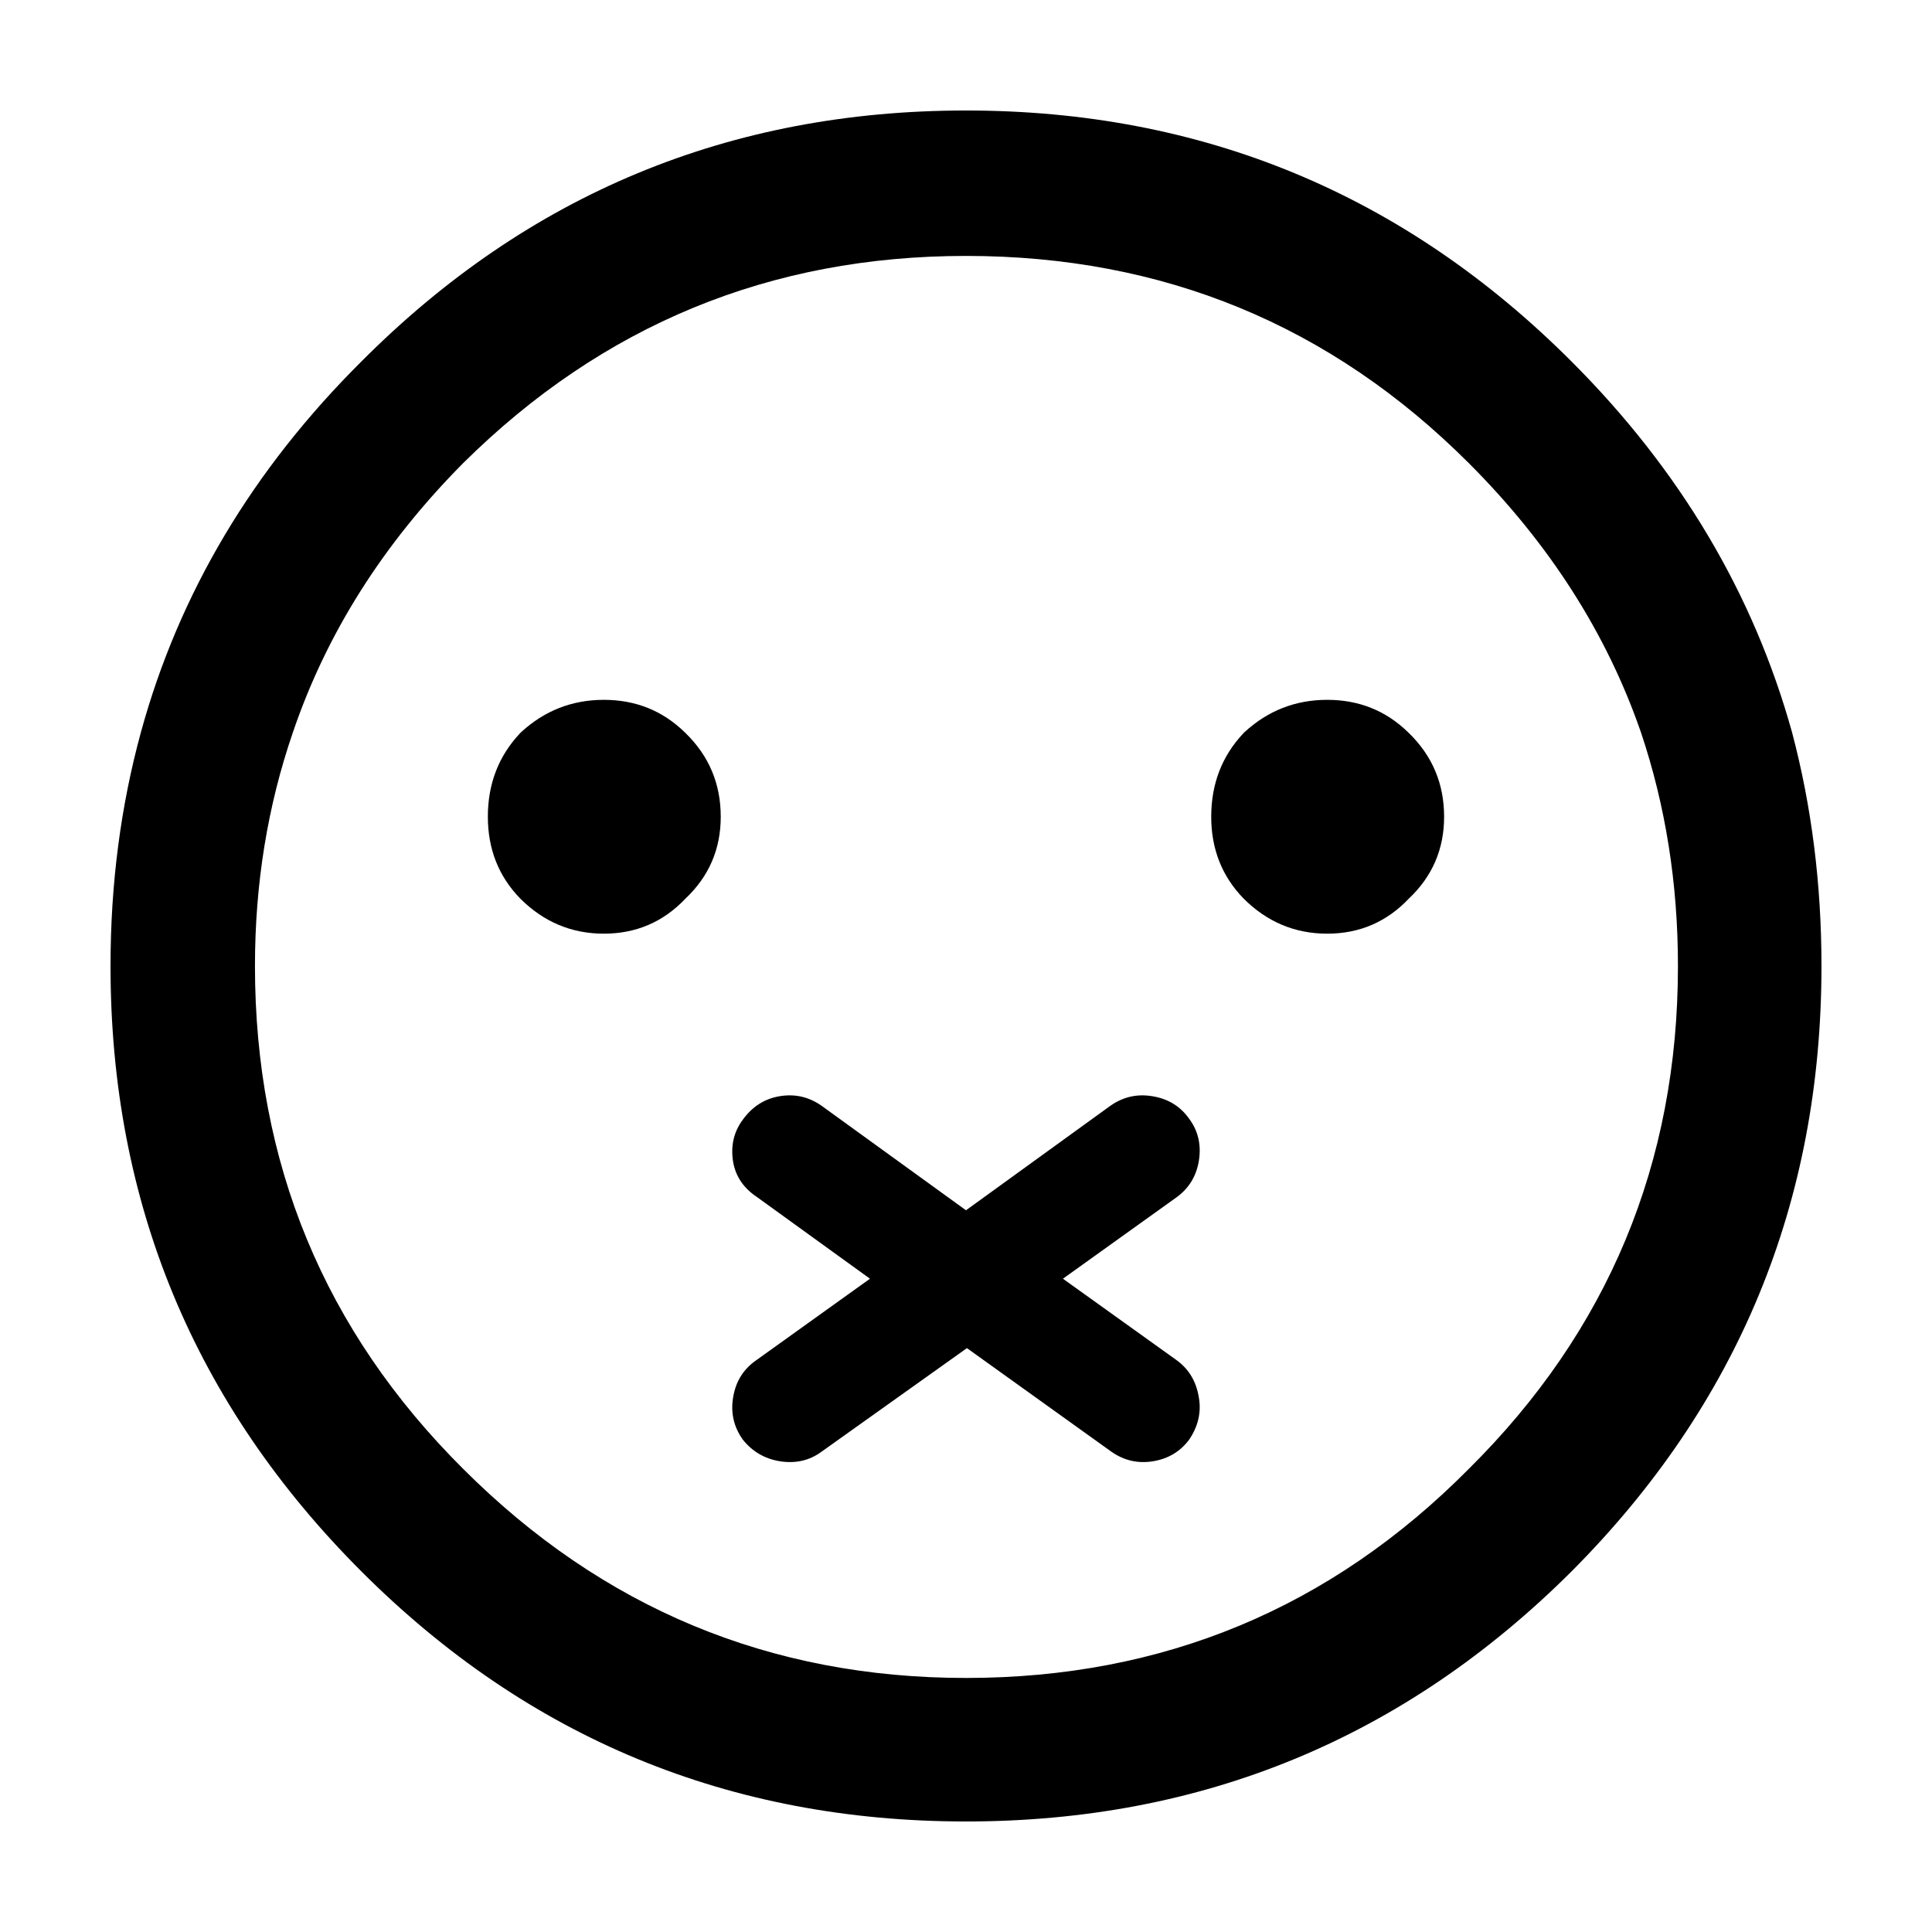 <?xml version="1.0" encoding="UTF-8"?>
<!-- Uploaded to: SVG Repo, www.svgrepo.com, Generator: SVG Repo Mixer Tools -->
<svg fill="#000000" width="800px" height="800px" version="1.1" viewBox="144 144 512 512" xmlns="http://www.w3.org/2000/svg">
 <path d="m618.9 338.03c-10.242-36.781-29.723-69.527-58.441-98.246-44.336-44.332-97.82-66.5-160.46-66.5s-116.05 22.168-160.21 66.5c-28.883 28.719-48.363 61.465-58.441 98.246-5.371 19.648-8.059 40.305-8.059 61.969 0 62.641 22.168 116.12 66.5 160.46 44.168 44.168 97.574 66.25 160.21 66.25s116.12-22.082 160.46-66.25c44.168-44.336 66.25-97.82 66.25-160.46 0-21.664-2.602-42.32-7.809-61.969m-40.051 0c6.551 19.48 9.824 40.137 9.824 61.969 0 52.227-18.473 96.645-55.418 133.26-36.613 36.945-81.031 55.418-133.26 55.418-51.895 0-96.312-18.473-133.26-55.418-36.781-36.613-55.168-81.031-55.168-133.26 0-21.832 3.359-42.488 10.074-61.969 8.902-26.199 23.934-49.961 45.094-71.289 36.945-36.613 81.363-54.918 133.26-54.918 52.227 0 96.645 18.305 133.26 54.918 21.328 21.328 36.523 45.09 45.594 71.289m-240.57 113.86c0.672 3.863 2.773 6.969 6.297 9.32l29.977 21.664-30.227 21.664c-3.359 2.352-5.375 5.625-6.047 9.824-0.672 4.031 0.168 7.727 2.519 11.082 2.519 3.191 5.793 5.125 9.824 5.797 4.199 0.672 7.894-0.168 11.086-2.519l38.539-27.457 38.289 27.457c3.359 2.352 7.055 3.191 11.086 2.519 4.027-0.672 7.219-2.606 9.57-5.797 2.352-3.523 3.191-7.219 2.519-11.082-0.672-4.199-2.602-7.473-5.793-9.824l-30.23-21.664 30.23-21.664c3.191-2.352 5.121-5.543 5.793-9.57 0.672-4.199-0.168-7.894-2.519-11.086-2.352-3.359-5.625-5.375-9.824-6.047-4.031-0.672-7.723 0.168-11.082 2.519l-38.289 27.711-38.289-27.711c-3.359-2.352-7.055-3.191-11.086-2.519-4.031 0.672-7.305 2.773-9.824 6.301-2.352 3.188-3.191 6.883-2.519 11.082m-56.426-113.61c-5.711 6.047-8.566 13.434-8.566 22.168 0 8.566 2.856 15.785 8.566 21.664 6.215 6.215 13.602 9.32 22.168 9.32 8.562 0 15.785-3.106 21.664-9.32 6.211-5.879 9.32-13.098 9.32-21.664 0-8.734-3.109-16.121-9.32-22.168l-0.254-0.25c-5.875-5.711-13.016-8.566-21.41-8.566-8.398 0-15.703 2.856-21.918 8.566l-0.25 0.25m191.7 0c-5.711 6.047-8.566 13.434-8.566 22.168 0 8.566 2.856 15.785 8.566 21.664 6.215 6.215 13.602 9.32 22.168 9.32 8.562 0 15.785-3.106 21.664-9.32 6.215-5.879 9.32-13.098 9.32-21.664 0-8.734-3.106-16.121-9.32-22.168l-0.254-0.25c-5.875-5.711-13.012-8.566-21.41-8.566-8.398 0-15.703 2.856-21.918 8.566z"/>
</svg>